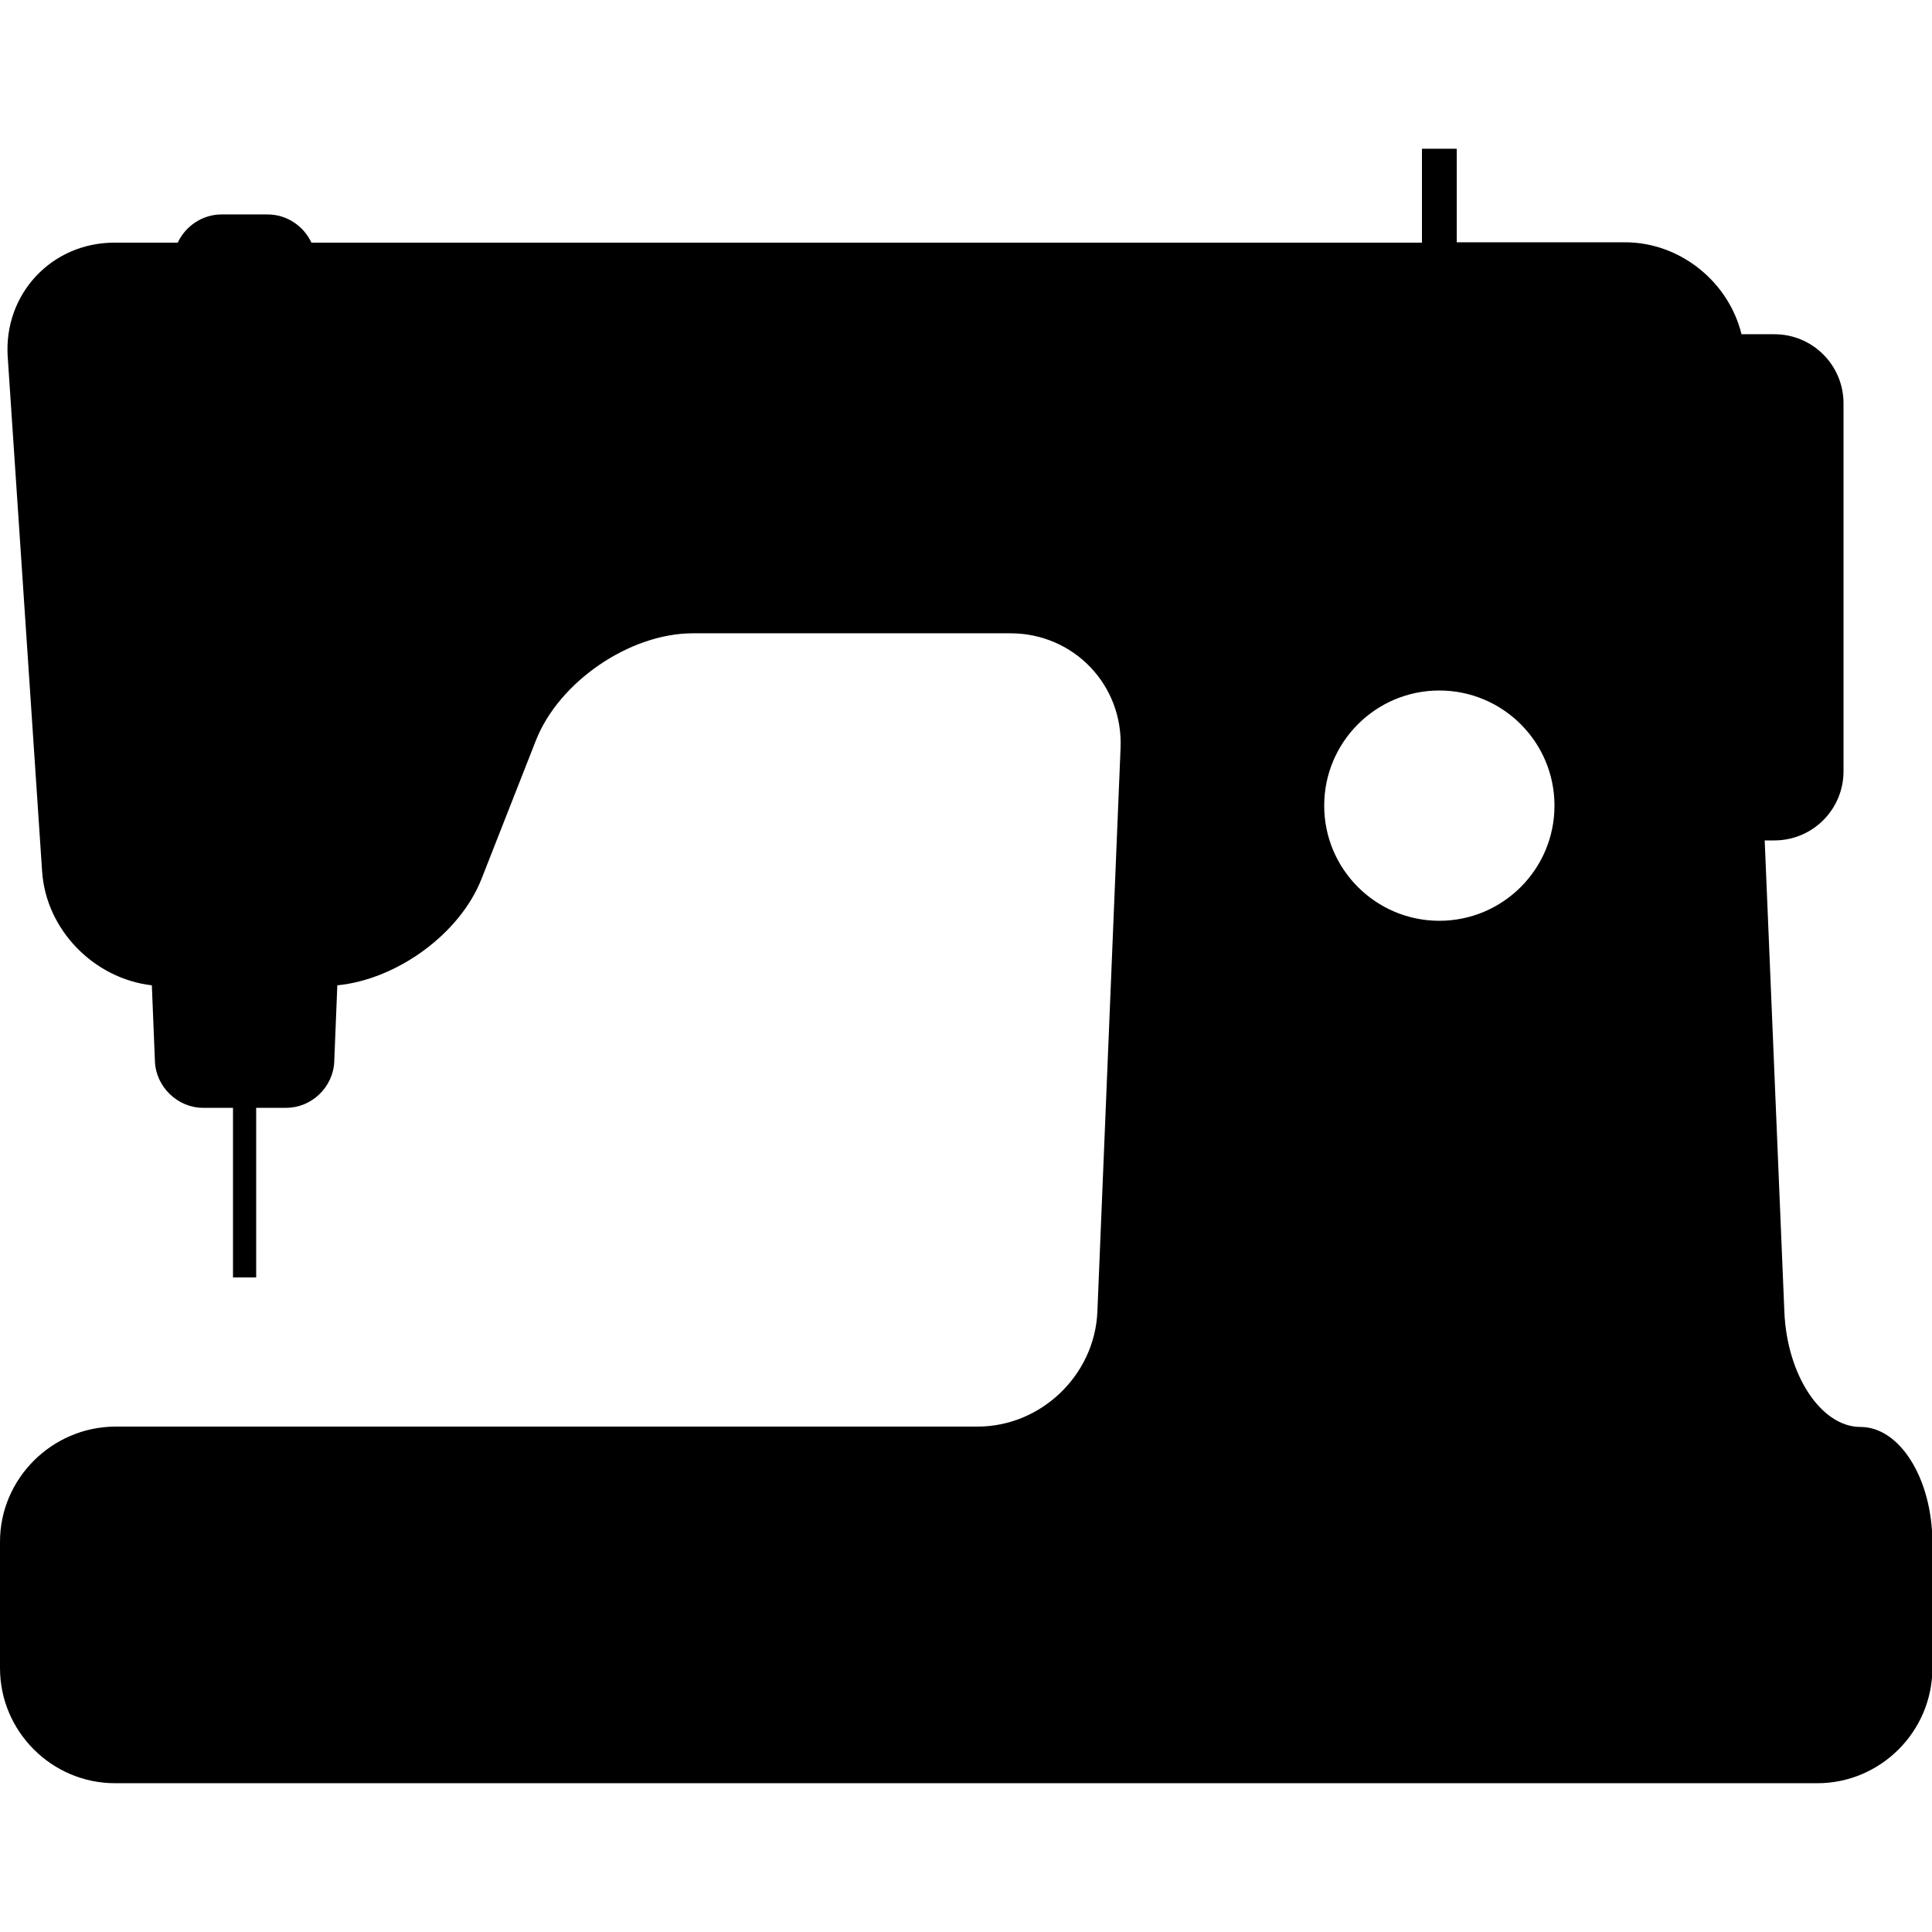 <svg height="94" overflow="hidden" width="94" xmlns="http://www.w3.org/2000/svg" xmlns:xlink="http://www.w3.org/1999/xlink"><clipPath id="a"><path d="m755 236h94v94h-94z"/></clipPath><g clip-path="url(#a)" transform="translate(-755 -236)"><path d="m845.522 305.428c-1.918 0-3.572-2.519-3.704-5.583l-.958-22.955h.47c1.861 0 3.365-1.504 3.365-3.365v-17.898c0-1.861-1.504-3.365-3.365-3.365h-1.598c-.621-2.538-2.971-4.474-5.678-4.474h-8.178v-4.55h-1.692v4.568h-54.031c-.376-.808-1.203-1.372-2.125-1.372h-2.256c-.921 0-1.748.564-2.124 1.372h-3.046c-3.083-.018-5.433 2.501-5.226 5.565l1.673 25.023c.188 2.858 2.538 5.226 5.339 5.546l.151 3.722c.056 1.222 1.109 2.238 2.331 2.238h1.466v8.253h1.128v-8.253h1.467c1.222 0 2.275-.997 2.331-2.238l.15-3.722c2.896-.282 5.96-2.5 7.013-5.17l2.651-6.749c1.128-2.858 4.568-5.208 7.632-5.208h15.454c3.083 0 5.49 2.519 5.358 5.584l-1.128 27.429c-.132 3.083-2.745 5.584-5.828 5.584h-41.962c-3.083.018-5.602 2.538-5.602 5.602v6.148c0 3.083 2.519 5.602 5.602 5.602h82.814c3.084 0 5.603-2.519 5.603-5.602v-6.148c-.019-3.064-1.579-5.584-3.497-5.584zm-20.492-24.628c-3.083 0-5.602-2.5-5.602-5.602 0-3.083 2.5-5.602 5.602-5.602 3.083 0 5.602 2.5 5.602 5.602s-2.519 5.602-5.602 5.602z"/></g></svg>